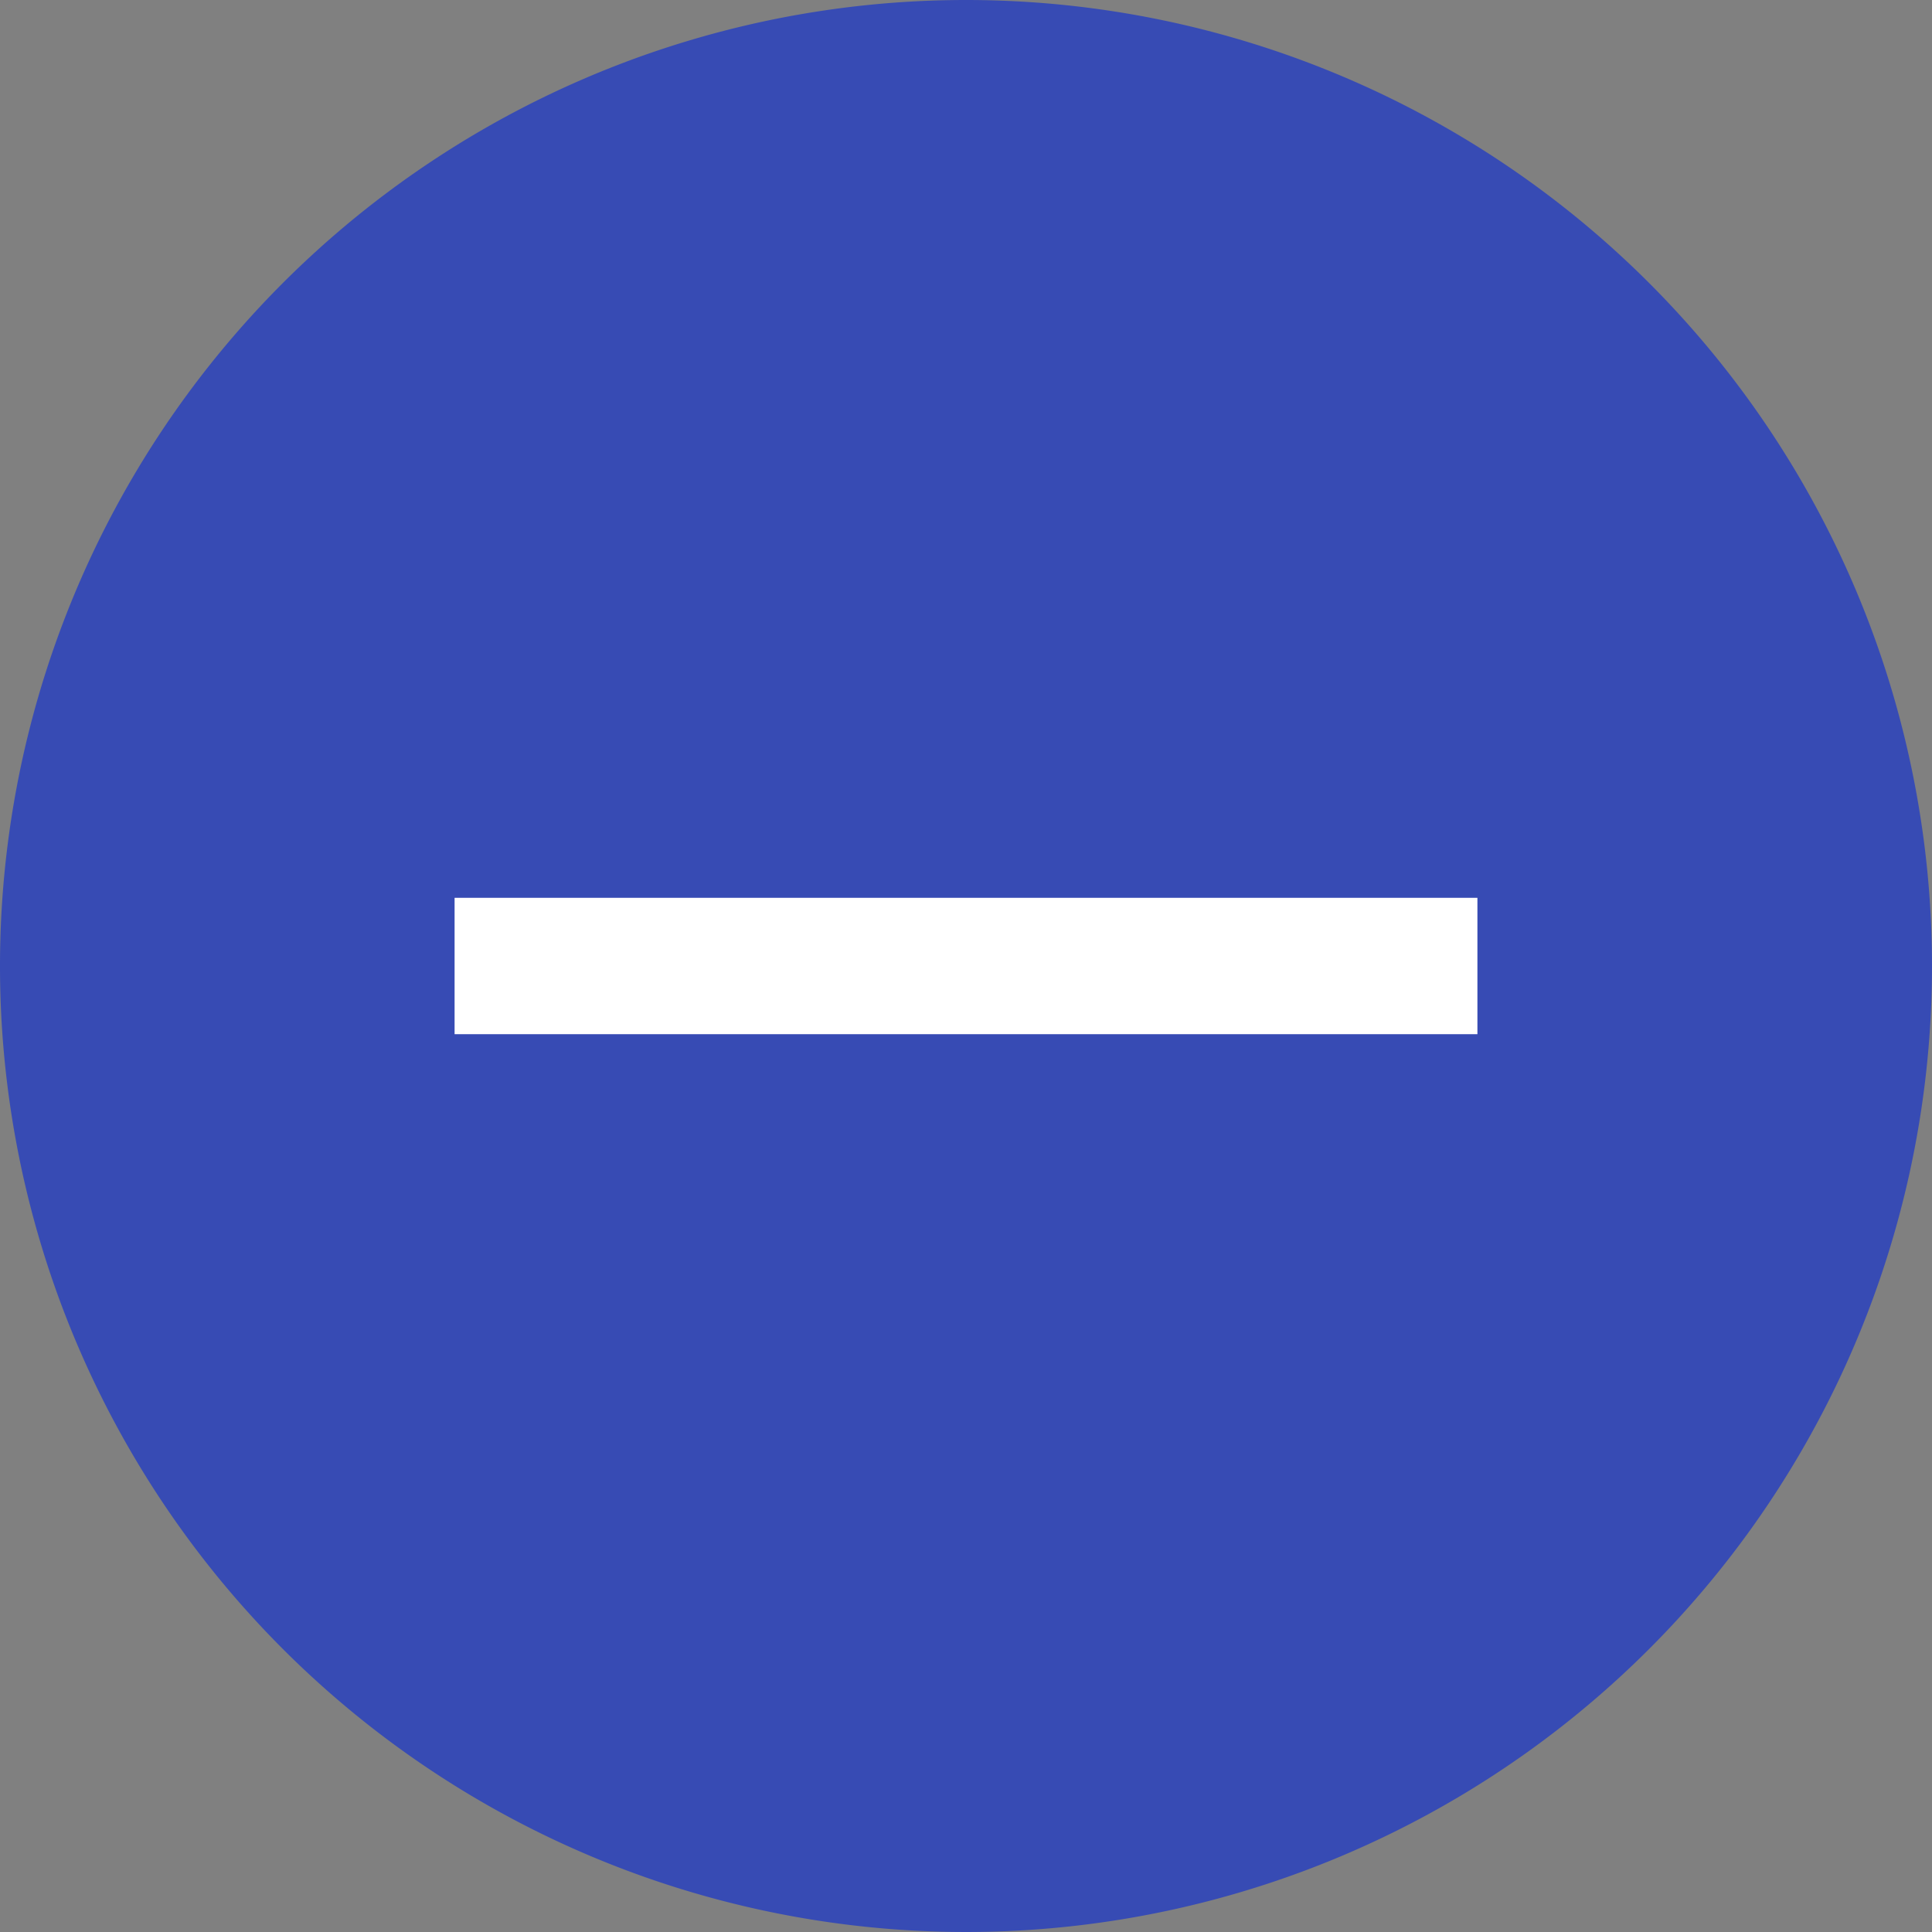 <svg xmlns="http://www.w3.org/2000/svg" width="34" height="34" viewBox="0 0 34 34"><rect x="0" y="0" width="34" height="34" fill="#808080" stroke="none"/><defs><style>.a{fill:#374bb4;}.a,.b{fill-rule:evenodd;}.b{fill:#fff;}</style></defs><g transform="translate(-1681 -365)"><g transform="translate(1287 -28.745)"><path class="a" d="M411,394a17,17,0,1,0,17,17,17,17,0,0,0-17-17Z" transform="translate(0 -0.255)"/><path class="b" d="M18,4.8H0V7.2H18Z" transform="translate(402 404.745)"/></g></g></svg>